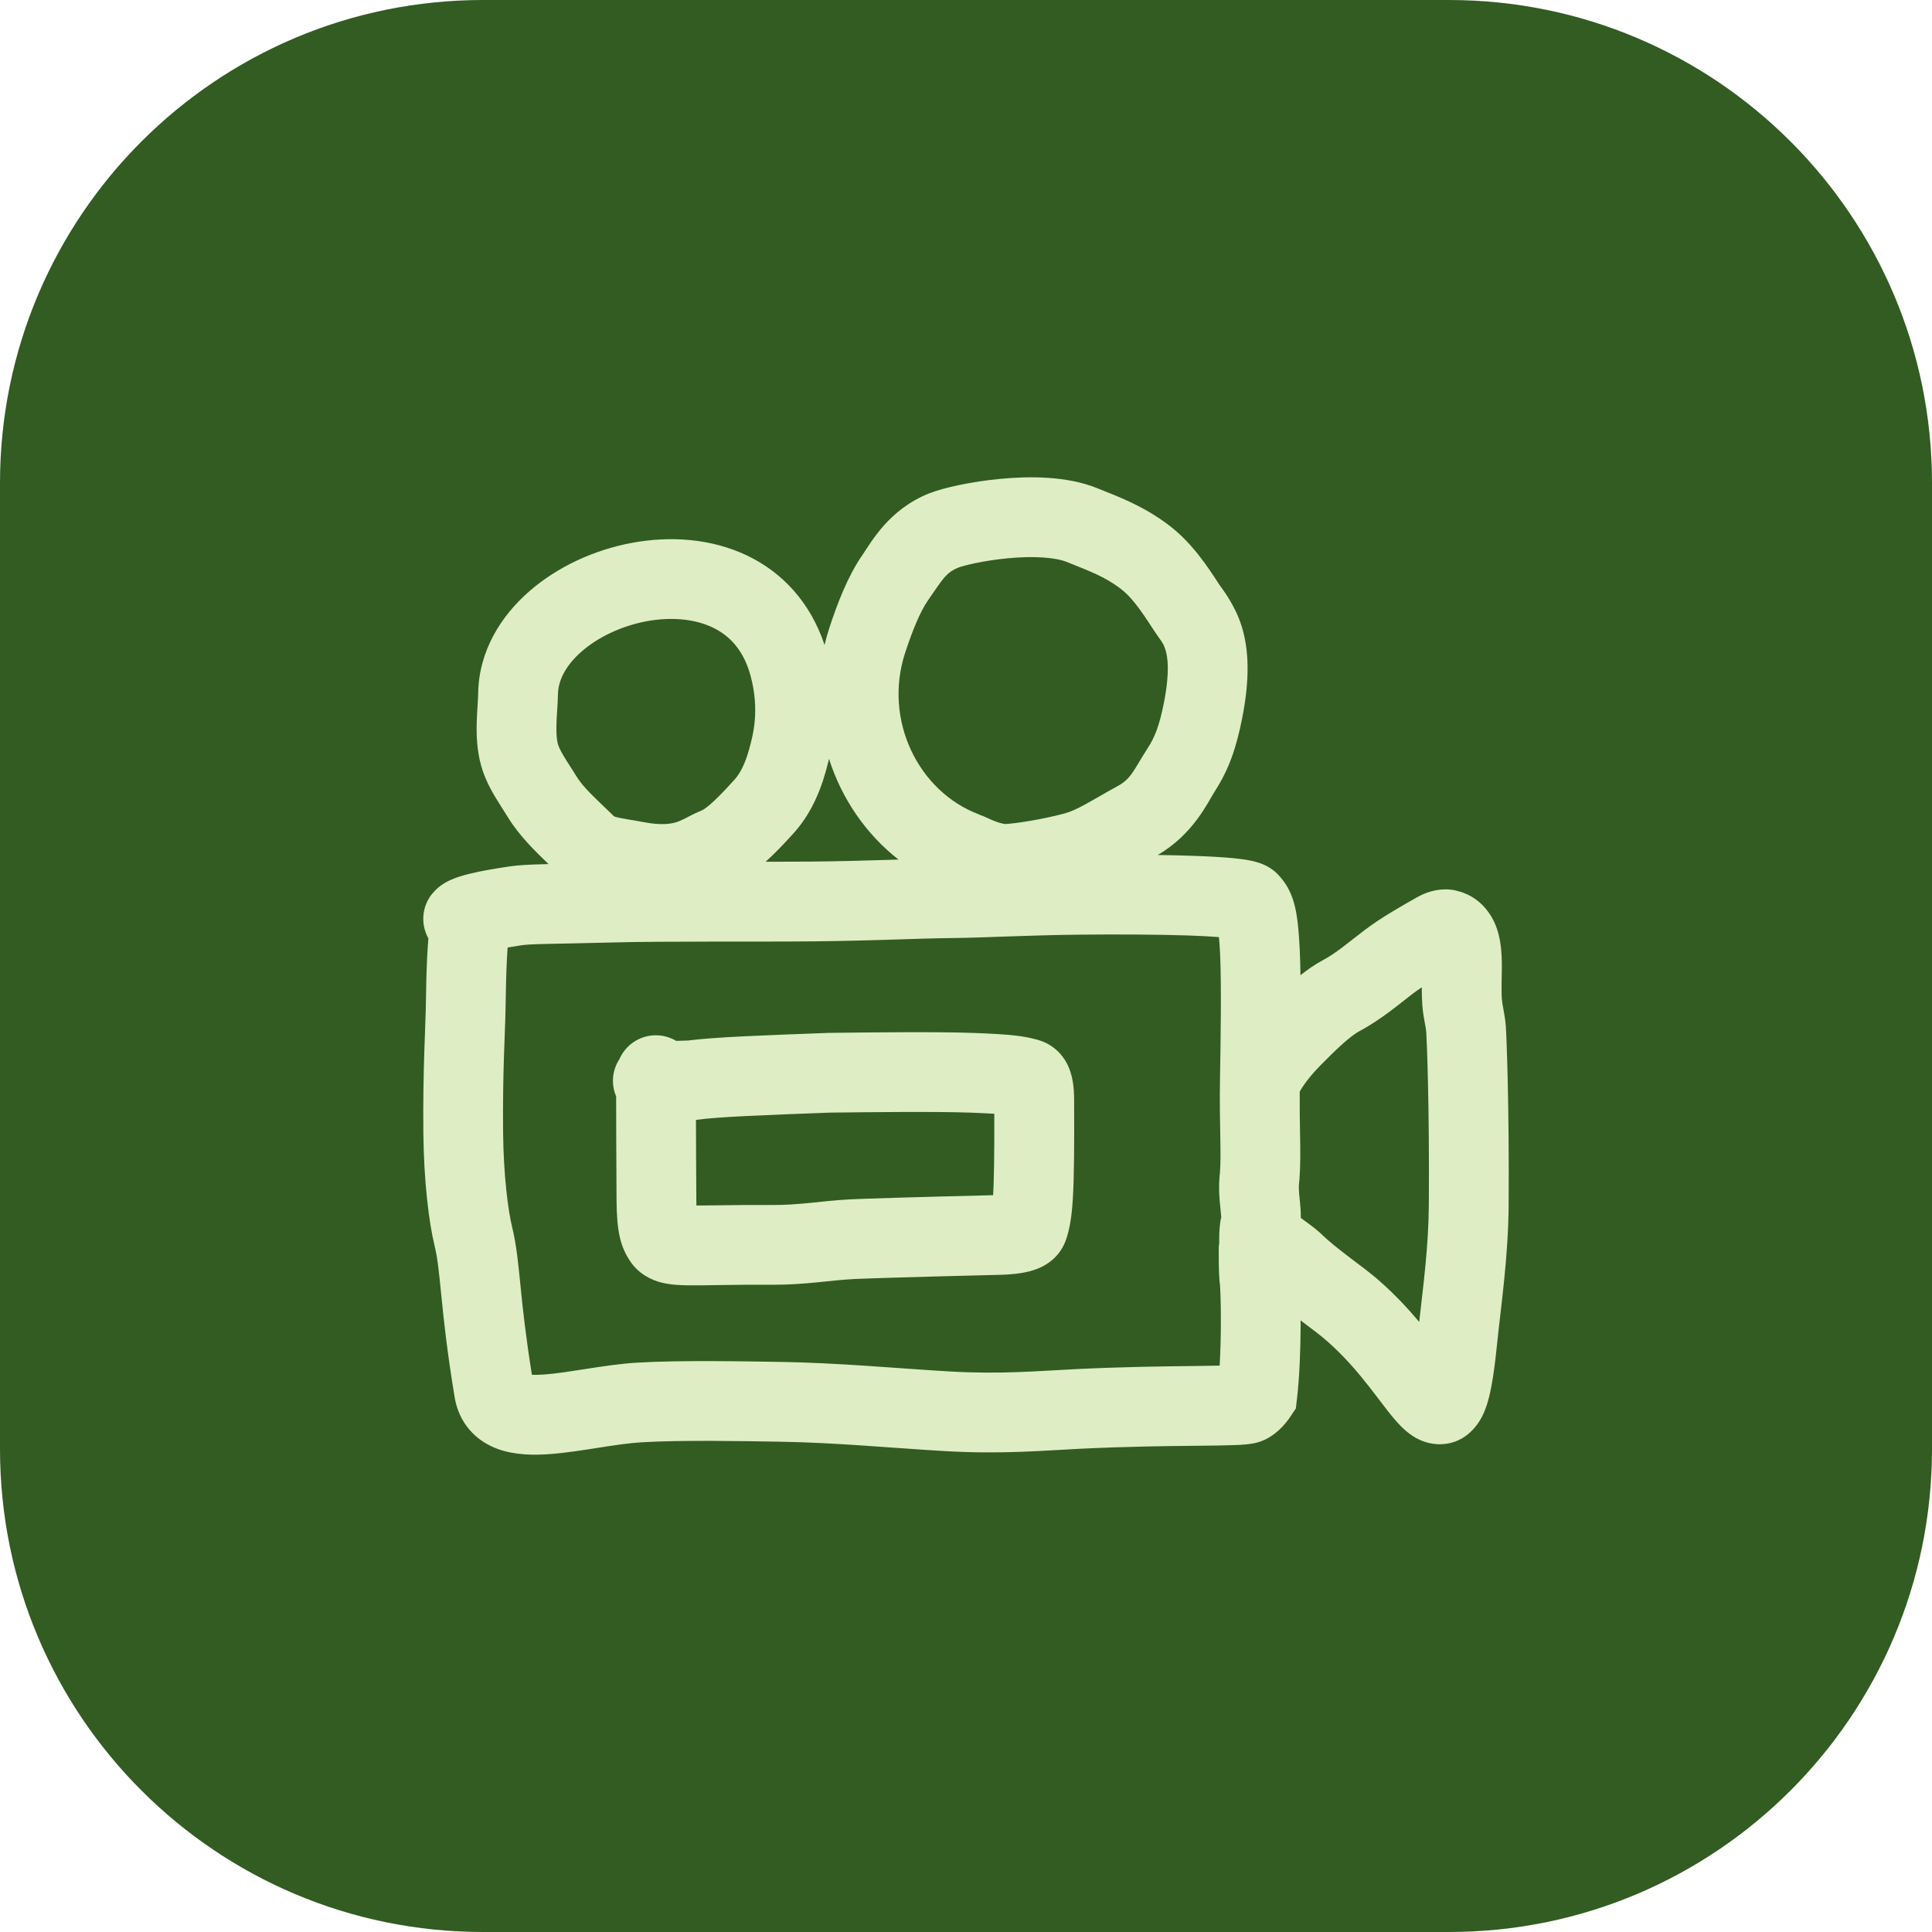 <svg width="48" height="48" viewBox="0 0 48 48" fill="none" xmlns="http://www.w3.org/2000/svg">
<path d="M0 12C0 5.373 5.373 0 12 0H36C42.627 0 48 5.373 48 12V36C48 42.627 42.627 48 36 48H12C5.373 48 0 42.627 0 36V12Z" fill="#325C22"/>
<path fill-rule="evenodd" clip-rule="evenodd" d="M20.585 25.662C21.499 25.651 23.25 25.629 24.18 25.663C25.177 25.699 25.446 25.746 25.743 25.824C25.744 25.825 25.745 25.825 25.747 25.825C25.748 25.826 25.75 25.826 25.753 25.826C25.757 25.827 25.764 25.829 25.771 25.831C25.786 25.835 25.809 25.842 25.835 25.851C25.889 25.868 25.965 25.897 26.049 25.945C26.235 26.05 26.385 26.203 26.489 26.389C26.662 26.695 26.685 27.045 26.686 27.315C26.698 29.673 26.66 30.245 26.499 30.758C26.485 30.801 26.433 30.974 26.293 31.149C26.151 31.325 25.976 31.436 25.813 31.506C25.529 31.628 25.186 31.664 24.823 31.673C22.875 31.72 21.496 31.763 21.217 31.777C20.909 31.794 20.637 31.826 20.294 31.86C19.961 31.892 19.591 31.922 19.159 31.92C18.663 31.917 18.258 31.921 17.927 31.926C17.605 31.931 17.326 31.937 17.11 31.934C16.907 31.931 16.664 31.922 16.44 31.867C16.172 31.799 15.859 31.647 15.644 31.316C15.568 31.198 15.465 31.024 15.399 30.737C15.344 30.497 15.321 30.205 15.318 29.831C15.31 28.691 15.309 27.78 15.308 27.241C15.257 27.121 15.228 26.99 15.228 26.853C15.228 26.653 15.288 26.468 15.39 26.312C15.543 25.964 15.891 25.721 16.296 25.721C16.48 25.721 16.651 25.773 16.799 25.86C16.911 25.858 17.009 25.856 17.089 25.852C17.746 25.765 19.067 25.718 20.561 25.663L20.573 25.662H20.585ZM20.614 27.643C18.999 27.703 17.804 27.749 17.312 27.821L17.291 27.824C17.293 28.345 17.294 29.025 17.3 29.817C17.3 29.866 17.301 29.91 17.302 29.951C17.458 29.95 17.651 29.948 17.899 29.945C18.236 29.94 18.655 29.935 19.171 29.938C19.502 29.94 19.794 29.918 20.101 29.888C20.397 29.858 20.745 29.818 21.113 29.798C21.421 29.782 22.789 29.739 24.674 29.694C24.694 29.363 24.706 28.773 24.703 27.671C24.555 27.662 24.362 27.653 24.108 27.643C23.24 27.612 21.551 27.631 20.614 27.643Z" fill="#DFEDC4"/>
<path fill-rule="evenodd" clip-rule="evenodd" d="M24.855 11.897C25.555 11.83 26.495 11.821 27.25 12.125C27.762 12.332 28.373 12.55 29.016 13.03C29.612 13.474 30.013 14.092 30.292 14.524C30.337 14.593 30.677 15.008 30.848 15.557C31.03 16.139 31.054 16.86 30.864 17.831C30.716 18.587 30.529 19.122 30.177 19.667C30.018 19.912 29.656 20.725 28.762 21.242C29.047 21.246 29.322 21.252 29.578 21.261C29.987 21.274 30.365 21.294 30.659 21.323C30.803 21.337 30.951 21.356 31.082 21.384C31.146 21.397 31.23 21.418 31.317 21.449C31.366 21.467 31.522 21.524 31.675 21.655L31.741 21.716L31.814 21.797C31.979 21.988 32.096 22.212 32.169 22.509C32.236 22.784 32.269 23.133 32.291 23.577C32.3 23.764 32.306 23.987 32.31 24.229C32.484 24.091 32.665 23.964 32.848 23.866C33.204 23.676 33.446 23.456 33.912 23.102C34.332 22.783 34.842 22.5 35.217 22.286L35.311 22.238C35.515 22.14 35.815 22.053 36.151 22.12L36.321 22.166L36.481 22.234C36.834 22.411 37.043 22.706 37.154 22.976C37.268 23.254 37.296 23.541 37.307 23.745C37.318 23.958 37.312 24.185 37.308 24.358C37.305 24.55 37.304 24.695 37.313 24.817C37.317 24.879 37.327 24.943 37.349 25.058C37.367 25.159 37.399 25.323 37.412 25.5C37.429 25.741 37.498 27.451 37.482 29.933C37.473 31.244 37.287 32.478 37.194 33.394C37.153 33.797 37.11 34.137 37.059 34.413C37.012 34.669 36.944 34.953 36.823 35.192C36.706 35.421 36.367 35.916 35.703 35.88C35.442 35.866 35.24 35.765 35.118 35.689C34.993 35.611 34.893 35.52 34.819 35.448C34.676 35.306 34.536 35.129 34.418 34.976C34.28 34.798 34.172 34.651 34.016 34.452C33.727 34.083 33.391 33.688 32.981 33.329L32.973 33.322L32.965 33.315C32.834 33.195 32.636 33.05 32.336 32.822C32.328 32.816 32.32 32.809 32.312 32.803C32.312 32.836 32.314 32.87 32.314 32.903C32.312 33.484 32.289 34.188 32.223 34.754L32.195 34.993L32.06 35.194C31.985 35.306 31.782 35.592 31.442 35.761C31.307 35.827 31.183 35.852 31.137 35.861C31.075 35.873 31.014 35.88 30.964 35.885C30.864 35.895 30.749 35.901 30.633 35.904C30.398 35.913 30.081 35.916 29.717 35.92C28.978 35.927 27.98 35.938 26.816 35.995C25.946 36.037 24.905 36.134 23.492 36.053C22.163 35.976 20.766 35.841 19.398 35.819C18.492 35.804 16.927 35.774 15.945 35.833C15.632 35.852 15.279 35.904 14.88 35.967C14.501 36.026 14.066 36.096 13.669 36.126C13.292 36.154 12.807 36.159 12.368 36C12.132 35.914 11.882 35.77 11.676 35.535C11.466 35.296 11.345 35.012 11.296 34.717C11.108 33.582 11.025 32.795 10.966 32.199C10.904 31.585 10.872 31.258 10.796 30.946C10.655 30.364 10.53 29.346 10.518 28.142C10.503 26.613 10.572 25.467 10.578 25.079C10.585 24.568 10.596 24.112 10.614 23.75C10.621 23.607 10.631 23.456 10.643 23.314C10.452 22.973 10.473 22.536 10.732 22.211L10.827 22.107C10.922 22.015 11.015 21.957 11.069 21.926C11.153 21.878 11.235 21.844 11.3 21.819C11.429 21.77 11.571 21.731 11.703 21.7C11.97 21.636 12.3 21.579 12.637 21.529C12.895 21.491 13.159 21.48 13.512 21.471C13.55 21.47 13.589 21.468 13.629 21.468C13.299 21.153 12.896 20.756 12.627 20.317C12.566 20.218 12.384 19.938 12.294 19.786C12.176 19.585 12.042 19.331 11.957 19.034C11.844 18.641 11.836 18.24 11.844 17.942C11.848 17.788 11.858 17.638 11.866 17.516C11.874 17.386 11.879 17.294 11.88 17.219C11.898 16.169 12.449 15.301 13.152 14.689C13.853 14.078 14.767 13.66 15.7 13.487C16.631 13.314 17.66 13.37 18.567 13.805C19.437 14.223 20.132 14.963 20.486 16.024C20.52 15.881 20.559 15.738 20.606 15.596C20.798 15.01 21.061 14.314 21.431 13.781C21.643 13.476 22.084 12.653 23.087 12.257C23.443 12.116 24.14 11.964 24.855 11.897ZM26.841 23.221C26.177 23.228 25.582 23.247 25.065 23.265C24.556 23.283 24.102 23.3 23.75 23.304C23.175 23.311 22.669 23.328 22.111 23.346C21.554 23.363 20.95 23.38 20.192 23.388C18.832 23.402 16.502 23.38 15.192 23.416C14.424 23.436 13.893 23.444 13.56 23.452C13.205 23.46 13.052 23.47 12.929 23.489C12.816 23.506 12.71 23.523 12.612 23.54C12.606 23.625 12.599 23.727 12.593 23.845C12.577 24.175 12.566 24.605 12.559 25.108C12.551 25.645 12.485 26.596 12.499 28.122C12.51 29.229 12.627 30.087 12.722 30.478C12.838 30.955 12.881 31.444 12.937 32.001C12.99 32.533 13.063 33.206 13.215 34.156C13.296 34.159 13.399 34.158 13.523 34.149C13.822 34.127 14.166 34.072 14.573 34.009C14.96 33.948 15.405 33.88 15.826 33.855C16.903 33.79 18.561 33.823 19.43 33.837C20.846 33.86 22.385 34.004 23.605 34.074C24.883 34.147 25.773 34.062 26.72 34.016C27.925 33.957 28.956 33.946 29.697 33.938C29.933 33.936 30.134 33.931 30.302 33.928C30.321 33.594 30.331 33.233 30.332 32.897C30.333 32.624 30.33 32.377 30.323 32.186C30.316 31.991 30.308 31.903 30.308 31.894L30.301 31.855L30.298 31.814C30.278 31.586 30.279 31.273 30.279 31.023C30.279 30.97 30.285 30.918 30.293 30.867C30.292 30.856 30.291 30.845 30.291 30.834C30.291 30.74 30.289 30.548 30.318 30.36L30.329 30.293L30.341 30.253C30.34 30.236 30.338 30.177 30.323 30.037C30.303 29.846 30.264 29.516 30.309 29.136C30.327 28.886 30.325 28.622 30.318 28.238C30.311 27.855 30.3 27.38 30.311 26.76C30.326 25.909 30.35 24.434 30.312 23.677C30.304 23.516 30.294 23.386 30.284 23.282C30.076 23.266 29.814 23.251 29.513 23.241C28.728 23.216 27.734 23.212 26.841 23.221ZM35.111 24.679C34.78 24.932 34.323 25.325 33.783 25.614C33.544 25.742 33.209 26.058 32.793 26.482C32.617 26.662 32.479 26.833 32.384 26.971C32.338 27.039 32.309 27.089 32.291 27.122C32.288 27.545 32.294 27.891 32.3 28.201C32.306 28.579 32.312 28.935 32.285 29.293L32.283 29.326L32.278 29.358C32.261 29.485 32.27 29.605 32.294 29.831C32.303 29.921 32.32 30.075 32.318 30.259C32.319 30.259 32.32 30.26 32.321 30.261C32.413 30.33 32.471 30.372 32.545 30.426C32.58 30.452 32.619 30.481 32.66 30.514L32.792 30.625L32.803 30.635L32.813 30.645C33.016 30.843 33.265 31.039 33.535 31.244C33.777 31.428 34.085 31.653 34.303 31.852C34.678 32.183 34.994 32.527 35.26 32.843C35.363 31.917 35.492 30.973 35.499 29.92C35.516 27.458 35.447 25.808 35.435 25.643C35.432 25.594 35.423 25.54 35.4 25.418C35.38 25.31 35.349 25.145 35.336 24.959C35.326 24.813 35.324 24.665 35.324 24.529C35.249 24.579 35.178 24.629 35.111 24.679ZM20.579 18.927C20.434 19.523 20.197 20.168 19.722 20.695C19.467 20.978 19.24 21.213 19.023 21.409C19.455 21.408 19.85 21.41 20.171 21.406C20.908 21.398 21.496 21.381 22.049 21.364C22.141 21.361 22.232 21.358 22.323 21.356C21.506 20.716 20.91 19.836 20.596 18.852C20.588 18.881 20.584 18.907 20.579 18.927ZM17.709 15.591C17.267 15.379 16.684 15.32 16.063 15.435C15.443 15.551 14.862 15.827 14.453 16.184C14.045 16.54 13.867 16.914 13.862 17.252C13.86 17.382 13.851 17.523 13.843 17.641C13.835 17.767 13.828 17.882 13.825 17.996C13.818 18.236 13.834 18.391 13.861 18.486C13.879 18.548 13.917 18.636 14.001 18.777C14.112 18.966 14.161 19.026 14.318 19.282C14.496 19.574 14.779 19.817 15.259 20.284C15.273 20.288 15.296 20.297 15.334 20.306C15.398 20.322 15.477 20.337 15.592 20.356C15.697 20.374 15.838 20.396 15.982 20.424C16.434 20.512 16.672 20.467 16.799 20.428C16.872 20.405 16.94 20.375 17.026 20.331C17.081 20.303 17.257 20.207 17.403 20.149C17.482 20.118 17.648 20.037 18.25 19.369C18.407 19.195 18.542 18.917 18.654 18.457C18.705 18.251 18.875 17.627 18.648 16.792C18.474 16.146 18.122 15.789 17.709 15.591ZM26.51 13.964C26.215 13.845 25.675 13.81 25.041 13.87C24.423 13.928 23.93 14.055 23.815 14.1C23.497 14.226 23.412 14.404 23.057 14.913C22.864 15.192 22.675 15.649 22.489 16.215C21.941 17.884 22.812 19.666 24.323 20.234V20.237C24.367 20.253 24.405 20.266 24.423 20.274C24.456 20.288 24.494 20.305 24.52 20.317C24.579 20.345 24.634 20.369 24.694 20.393C24.798 20.434 24.891 20.462 24.969 20.473C25.213 20.464 25.904 20.358 26.463 20.206C26.596 20.169 26.748 20.102 26.964 19.984C27.072 19.925 27.184 19.861 27.316 19.785C27.444 19.711 27.588 19.628 27.742 19.545C28.117 19.343 28.149 19.153 28.512 18.591C28.687 18.321 28.802 18.045 28.919 17.45C29.069 16.683 29.01 16.317 28.956 16.147C28.893 15.943 28.846 15.937 28.628 15.6C28.328 15.137 28.101 14.82 27.832 14.618C27.436 14.323 27.09 14.198 26.51 13.964Z" fill="#DFEDC4"/>
</svg>
